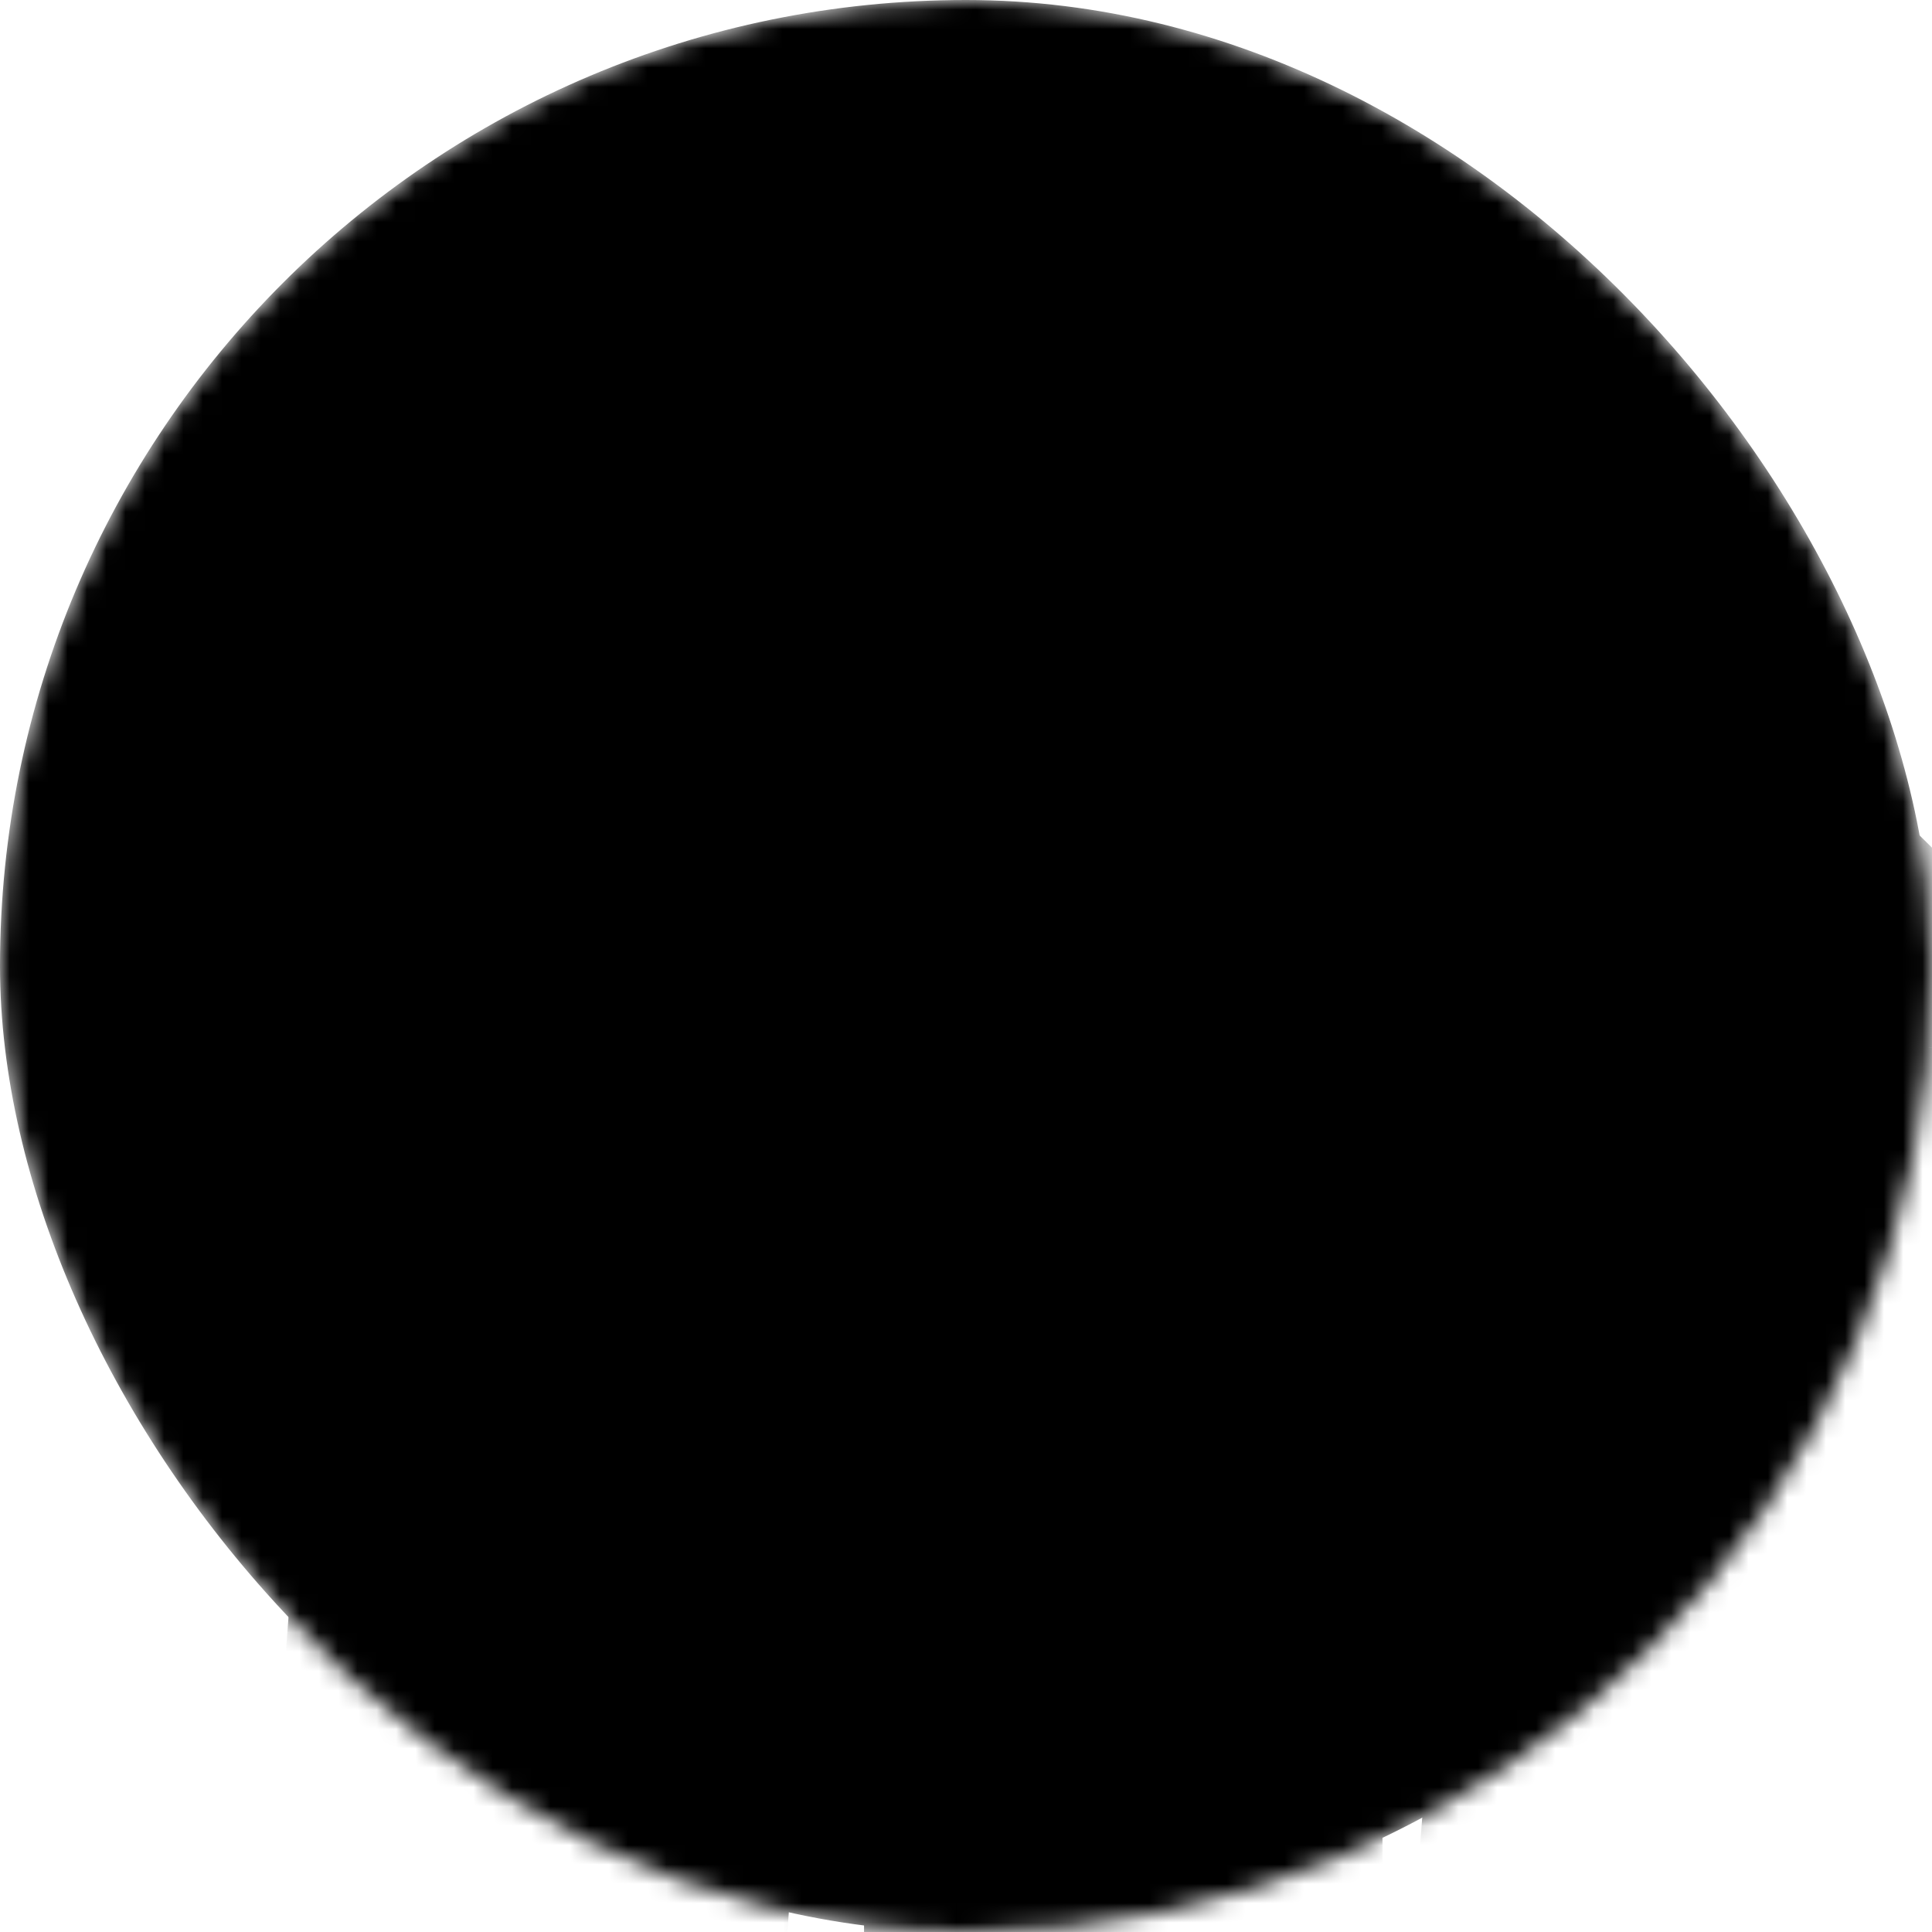 <?xml version="1.0" encoding="UTF-8"?> <svg xmlns="http://www.w3.org/2000/svg" width="100" height="100" viewBox="0 0 100 100" fill="none"><mask id="mask0_713_1289" style="mask-type:alpha" maskUnits="userSpaceOnUse" x="0" y="0" width="100" height="100"><rect width="100" height="100" rx="50" fill="#D9D9D9" style="fill:#D9D9D9;fill:color(display-p3 0.851 0.851 0.851);fill-opacity:1;"></rect></mask><g mask="url(#mask0_713_1289)"><rect width="100" height="100" rx="50" fill="#46A6E8" style="fill:#46A6E8;fill:color(display-p3 0.276 0.653 0.909);fill-opacity:1;"></rect><path d="M44.276 54.203H17.204L13.417 103.398H40.49L44.276 54.203Z" fill="#95D4FF" style="fill:#95D4FF;fill:color(display-p3 0.584 0.832 1);fill-opacity:1;"></path><path d="M71.557 54.203H44.723V103.398H71.557V54.203Z" fill="#95D4FF" style="fill:#95D4FF;fill:color(display-p3 0.584 0.832 1);fill-opacity:1;"></path><path d="M76.685 54.203H103.757L99.971 103.398H72.898L76.685 54.203Z" fill="#95D4FF" style="fill:#95D4FF;fill:color(display-p3 0.584 0.832 1);fill-opacity:1;"></path><path d="M110.465 54.204L69.682 13.953L5.814 54.204H110.465Z" fill="#95D4FF" style="fill:#95D4FF;fill:color(display-p3 0.584 0.832 1);fill-opacity:1;"></path><path d="M10.286 101.61H106.887V108.765L10.286 110.554V101.61Z" fill="#95D4FF" style="fill:#95D4FF;fill:color(display-p3 0.584 0.832 1);fill-opacity:1;"></path></g></svg> 
